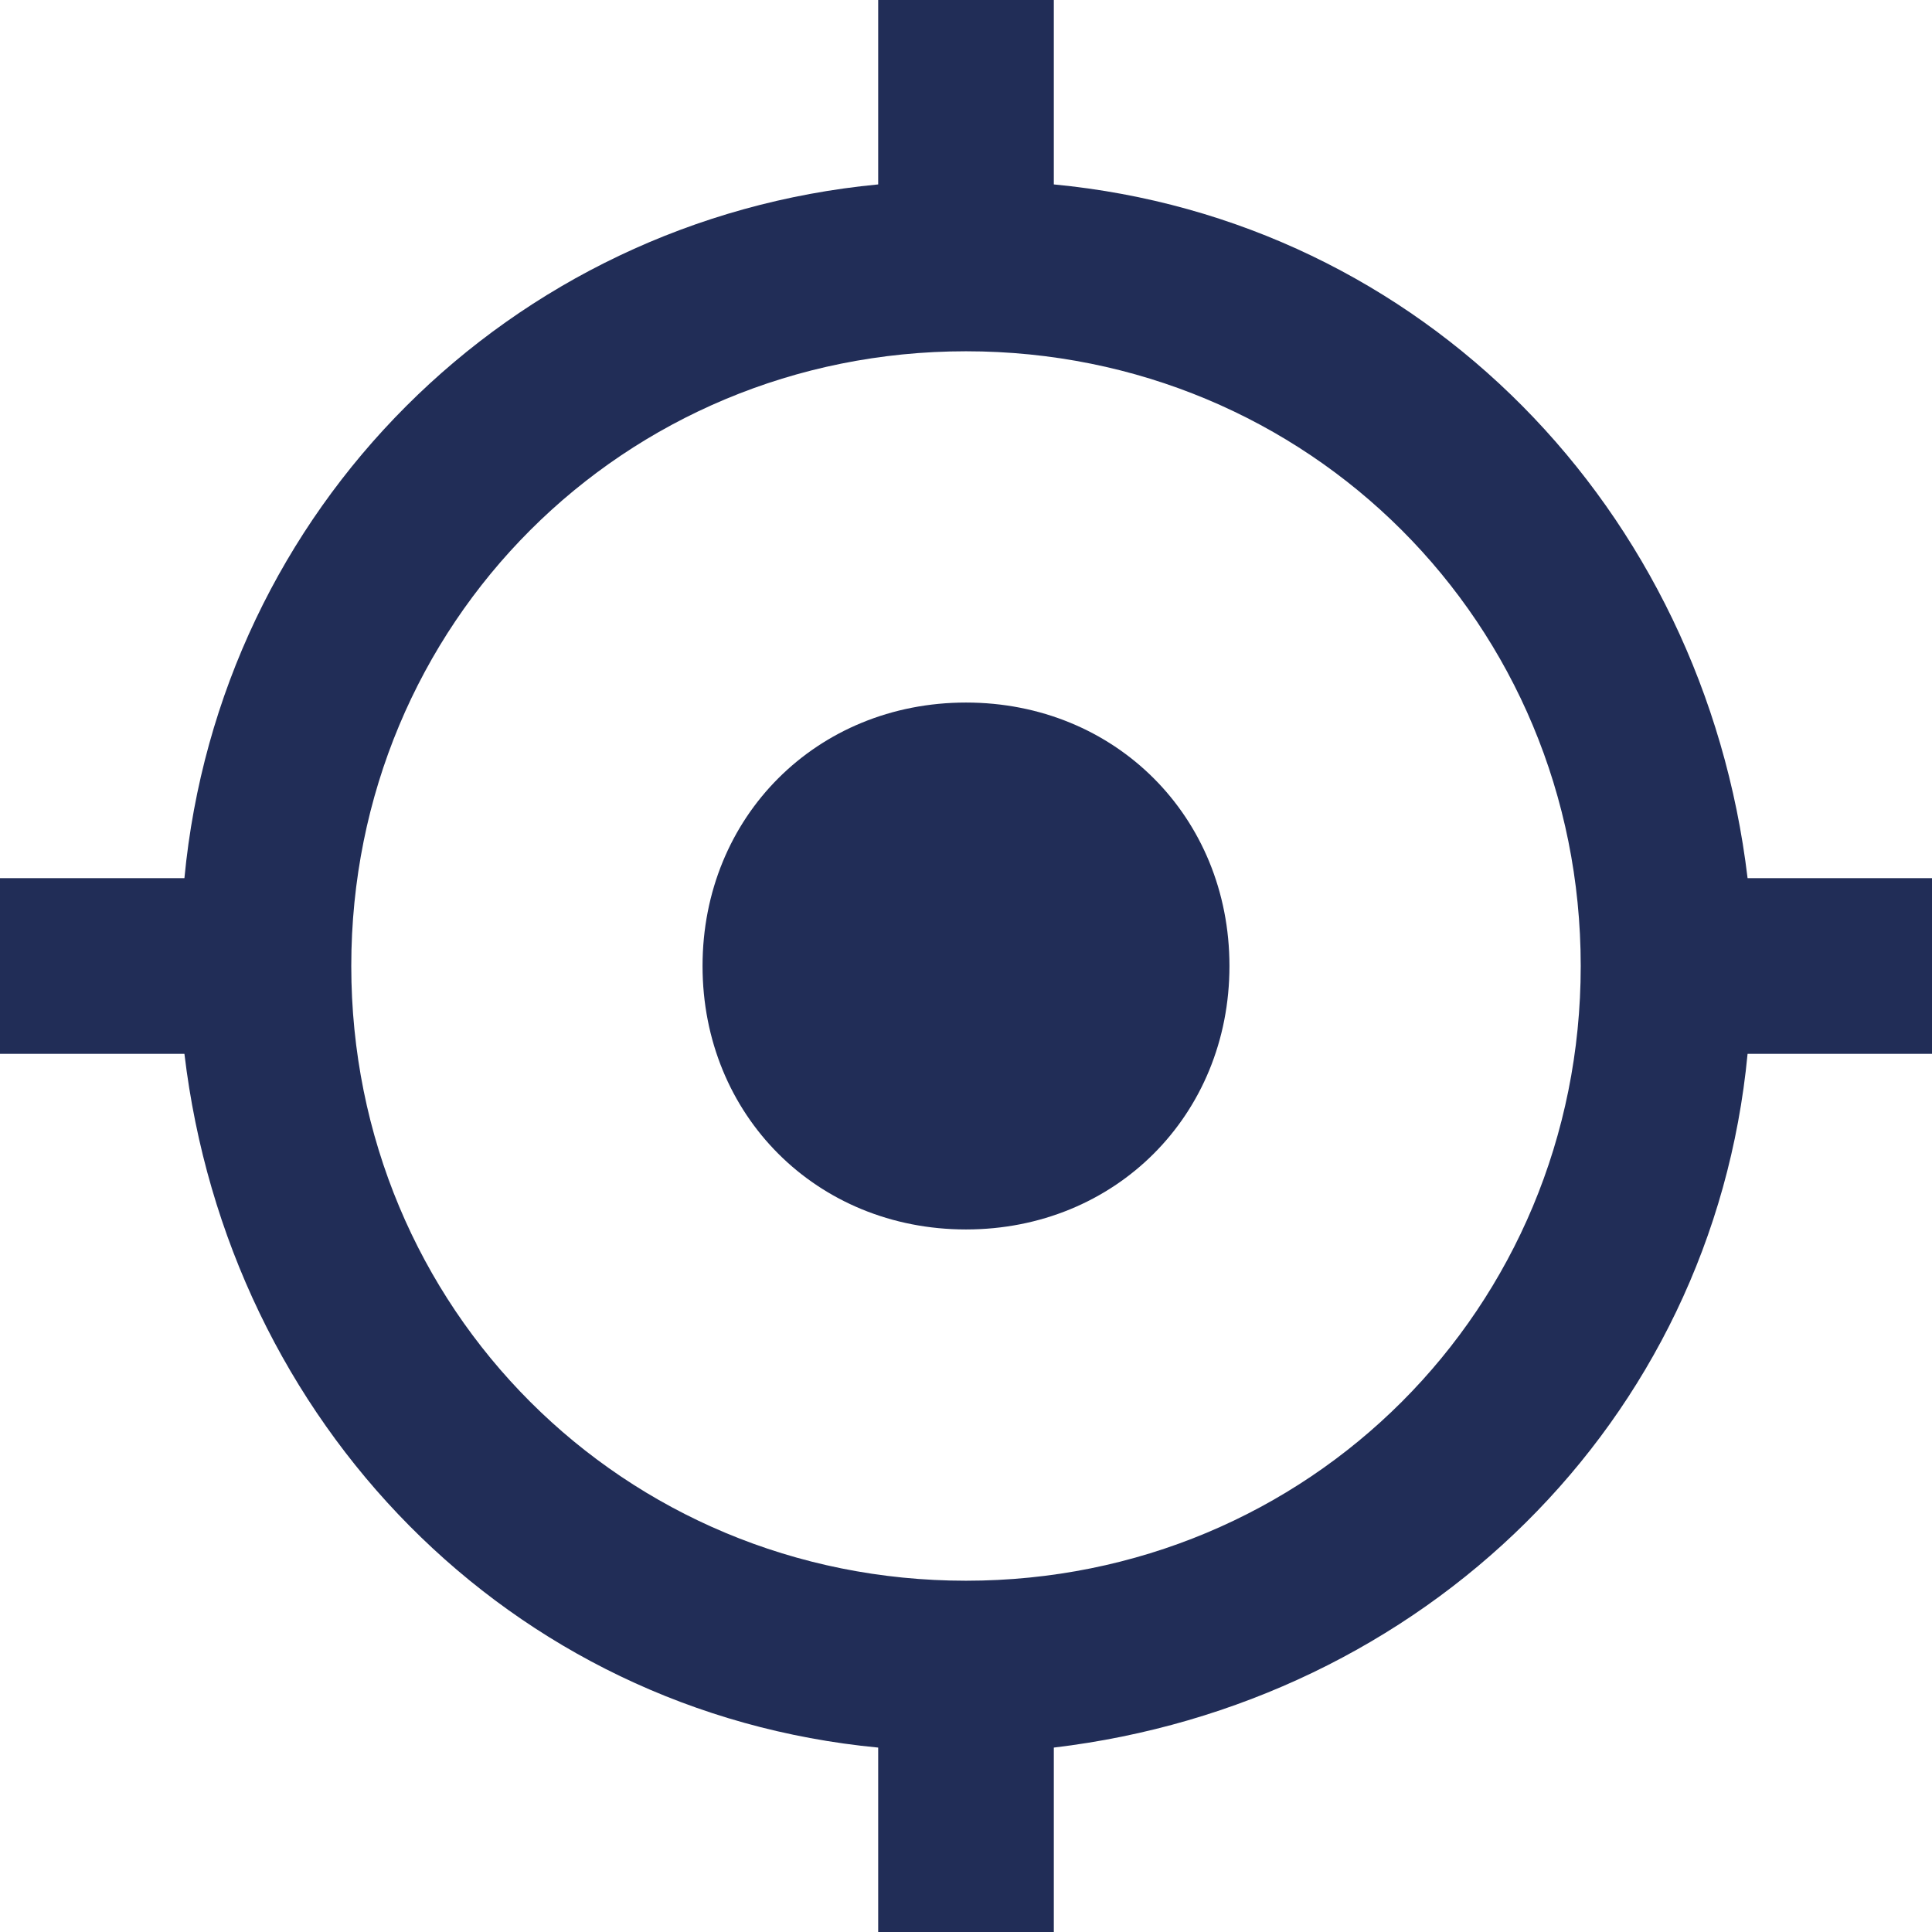 <?xml version="1.0" encoding="utf-8"?>
<!-- Generator: Adobe Illustrator 27.7.0, SVG Export Plug-In . SVG Version: 6.00 Build 0)  -->
<svg version="1.1" id="Ebene_1" xmlns="http://www.w3.org/2000/svg" xmlns:xlink="http://www.w3.org/1999/xlink" x="0px" y="0px"
	 viewBox="0 0 22 22" style="enable-background:new 0 0 22 22;" xml:space="preserve">
<style type="text/css">
	.st0{fill:#212D57;}
</style>
<path class="st0" d="M10,0v2.1C5.8,2.5,2.5,5.8,2.1,10H0v2h2.1c0.5,4.2,3.7,7.5,7.9,7.9V22h2v-2.1c4.2-0.5,7.5-3.7,7.9-7.9H22v-2
	h-2.1c-0.5-4.2-3.7-7.5-7.9-7.9V0H10z M11,4c3.9,0,7,3.1,7,7s-3.1,7-7,7s-7-3.1-7-7S7.1,4,11,4z M11,8c-1.7,0-3,1.3-3,3s1.3,3,3,3
	s3-1.3,3-3S12.7,8,11,8z"/>
</svg>
